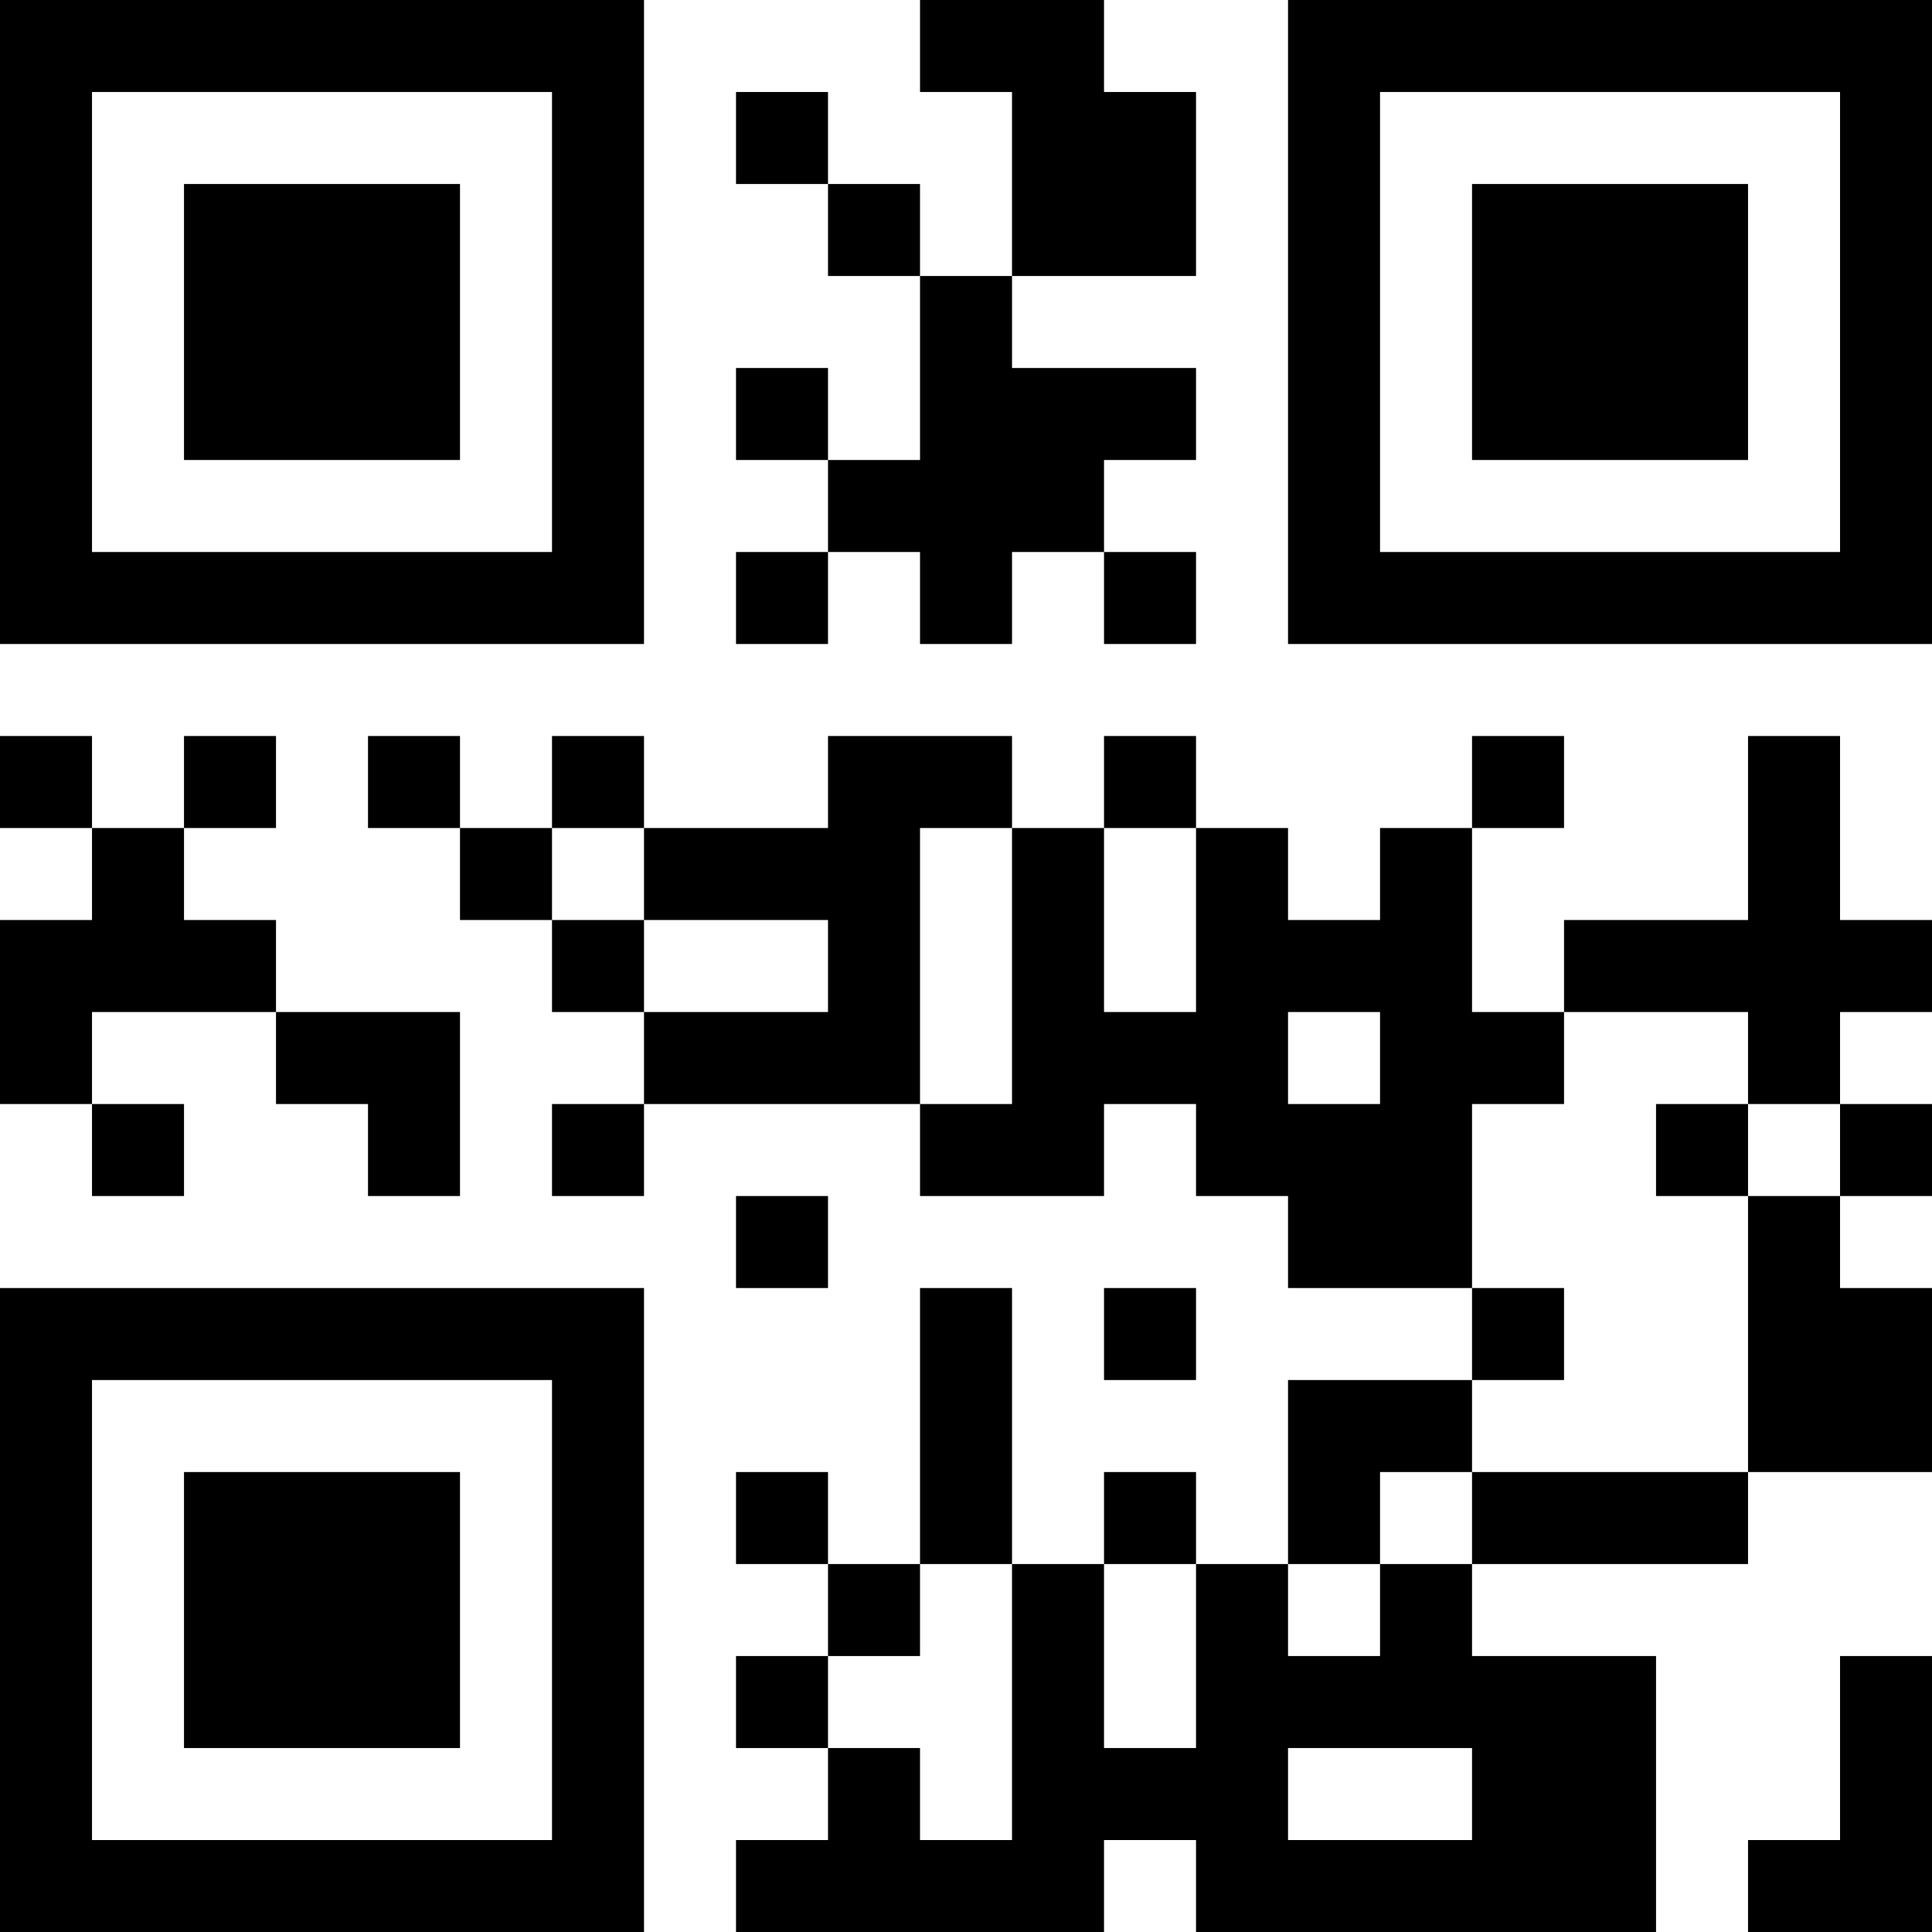 <?xml version="1.0" encoding="UTF-8"?>
<svg xmlns="http://www.w3.org/2000/svg" version="1.1" width="500" height="500" viewBox="0 0 500 500"><rect x="0" y="0" width="500" height="500" fill="#ffffff"/><g transform="scale(23.81)"><g transform="translate(0,0)"><path fill-rule="evenodd" d="M10 0L10 1L11 1L11 3L10 3L10 2L9 2L9 1L8 1L8 2L9 2L9 3L10 3L10 5L9 5L9 4L8 4L8 5L9 5L9 6L8 6L8 7L9 7L9 6L10 6L10 7L11 7L11 6L12 6L12 7L13 7L13 6L12 6L12 5L13 5L13 4L11 4L11 3L13 3L13 1L12 1L12 0ZM0 8L0 9L1 9L1 10L0 10L0 12L1 12L1 13L2 13L2 12L1 12L1 11L3 11L3 12L4 12L4 13L5 13L5 11L3 11L3 10L2 10L2 9L3 9L3 8L2 8L2 9L1 9L1 8ZM4 8L4 9L5 9L5 10L6 10L6 11L7 11L7 12L6 12L6 13L7 13L7 12L10 12L10 13L12 13L12 12L13 12L13 13L14 13L14 14L16 14L16 15L14 15L14 17L13 17L13 16L12 16L12 17L11 17L11 14L10 14L10 17L9 17L9 16L8 16L8 17L9 17L9 18L8 18L8 19L9 19L9 20L8 20L8 21L12 21L12 20L13 20L13 21L18 21L18 18L16 18L16 17L19 17L19 16L21 16L21 14L20 14L20 13L21 13L21 12L20 12L20 11L21 11L21 10L20 10L20 8L19 8L19 10L17 10L17 11L16 11L16 9L17 9L17 8L16 8L16 9L15 9L15 10L14 10L14 9L13 9L13 8L12 8L12 9L11 9L11 8L9 8L9 9L7 9L7 8L6 8L6 9L5 9L5 8ZM6 9L6 10L7 10L7 11L9 11L9 10L7 10L7 9ZM10 9L10 12L11 12L11 9ZM12 9L12 11L13 11L13 9ZM14 11L14 12L15 12L15 11ZM17 11L17 12L16 12L16 14L17 14L17 15L16 15L16 16L15 16L15 17L14 17L14 18L15 18L15 17L16 17L16 16L19 16L19 13L20 13L20 12L19 12L19 11ZM18 12L18 13L19 13L19 12ZM8 13L8 14L9 14L9 13ZM12 14L12 15L13 15L13 14ZM10 17L10 18L9 18L9 19L10 19L10 20L11 20L11 17ZM12 17L12 19L13 19L13 17ZM20 18L20 20L19 20L19 21L21 21L21 18ZM14 19L14 20L16 20L16 19ZM0 0L7 0L7 7L0 7ZM1 1L1 6L6 6L6 1ZM2 2L5 2L5 5L2 5ZM14 0L21 0L21 7L14 7ZM15 1L15 6L20 6L20 1ZM16 2L19 2L19 5L16 5ZM0 14L7 14L7 21L0 21ZM1 15L1 20L6 20L6 15ZM2 16L5 16L5 19L2 19Z" fill="#000000"/></g></g></svg>
